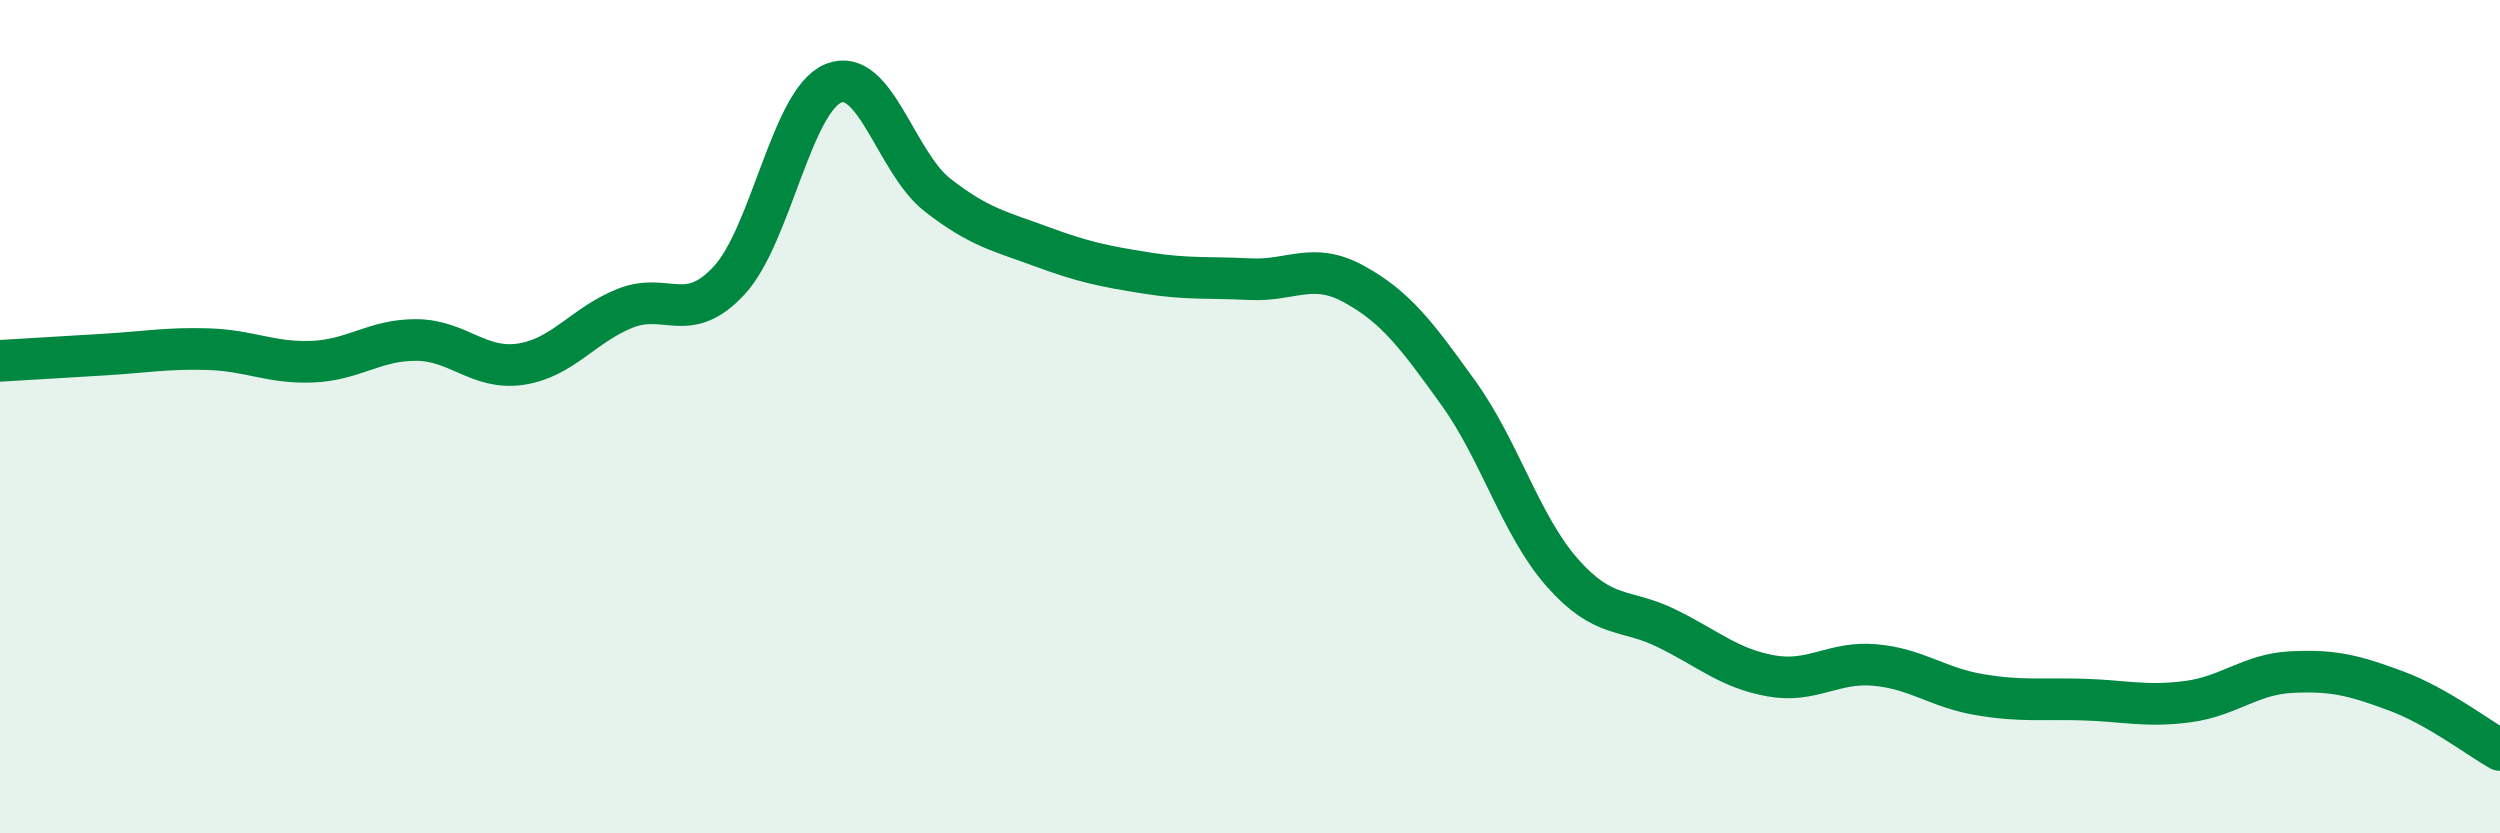 
    <svg width="60" height="20" viewBox="0 0 60 20" xmlns="http://www.w3.org/2000/svg">
      <path
        d="M 0,8.66 C 0.5,8.63 1.5,8.57 2.5,8.51 C 3.5,8.45 4,8.35 5,8.38 C 6,8.41 6.5,8.72 7.5,8.68 C 8.5,8.64 9,8.15 10,8.16 C 11,8.17 11.5,8.89 12.5,8.74 C 13.5,8.59 14,7.8 15,7.4 C 16,7 16.5,7.81 17.5,6.73 C 18.5,5.65 19,2.41 20,2 C 21,1.59 21.5,3.9 22.5,4.68 C 23.5,5.46 24,5.55 25,5.92 C 26,6.29 26.5,6.39 27.5,6.55 C 28.5,6.71 29,6.65 30,6.7 C 31,6.75 31.5,6.27 32.5,6.82 C 33.5,7.37 34,8.04 35,9.43 C 36,10.82 36.5,12.62 37.5,13.75 C 38.5,14.88 39,14.59 40,15.08 C 41,15.57 41.5,16.04 42.5,16.22 C 43.5,16.4 44,15.87 45,15.96 C 46,16.05 46.5,16.5 47.5,16.67 C 48.5,16.84 49,16.76 50,16.79 C 51,16.82 51.5,16.97 52.5,16.84 C 53.5,16.71 54,16.18 55,16.13 C 56,16.08 56.5,16.21 57.5,16.58 C 58.5,16.95 59.5,17.72 60,18L60 20L0 20Z"
        fill="#008740"
        opacity="0.1"
        stroke-linecap="round"
        stroke-linejoin="round"
      />
      <path
        d="M 0,8.66 C 0.5,8.63 1.5,8.57 2.5,8.51 C 3.5,8.45 4,8.35 5,8.38 C 6,8.41 6.5,8.72 7.5,8.68 C 8.5,8.64 9,8.15 10,8.16 C 11,8.17 11.5,8.89 12.5,8.74 C 13.5,8.59 14,7.8 15,7.4 C 16,7 16.5,7.81 17.5,6.73 C 18.5,5.65 19,2.41 20,2 C 21,1.59 21.5,3.9 22.5,4.68 C 23.5,5.46 24,5.55 25,5.92 C 26,6.29 26.5,6.39 27.5,6.55 C 28.5,6.71 29,6.65 30,6.7 C 31,6.75 31.5,6.27 32.5,6.82 C 33.5,7.37 34,8.04 35,9.43 C 36,10.82 36.5,12.62 37.5,13.75 C 38.5,14.88 39,14.59 40,15.08 C 41,15.57 41.5,16.04 42.5,16.22 C 43.5,16.4 44,15.87 45,15.96 C 46,16.05 46.5,16.5 47.5,16.67 C 48.5,16.84 49,16.76 50,16.79 C 51,16.82 51.5,16.97 52.5,16.84 C 53.5,16.71 54,16.18 55,16.13 C 56,16.08 56.5,16.21 57.5,16.58 C 58.5,16.95 59.5,17.72 60,18"
        stroke="#008740"
        stroke-width="1"
        fill="none"
        stroke-linecap="round"
        stroke-linejoin="round"
      />
    </svg>
  